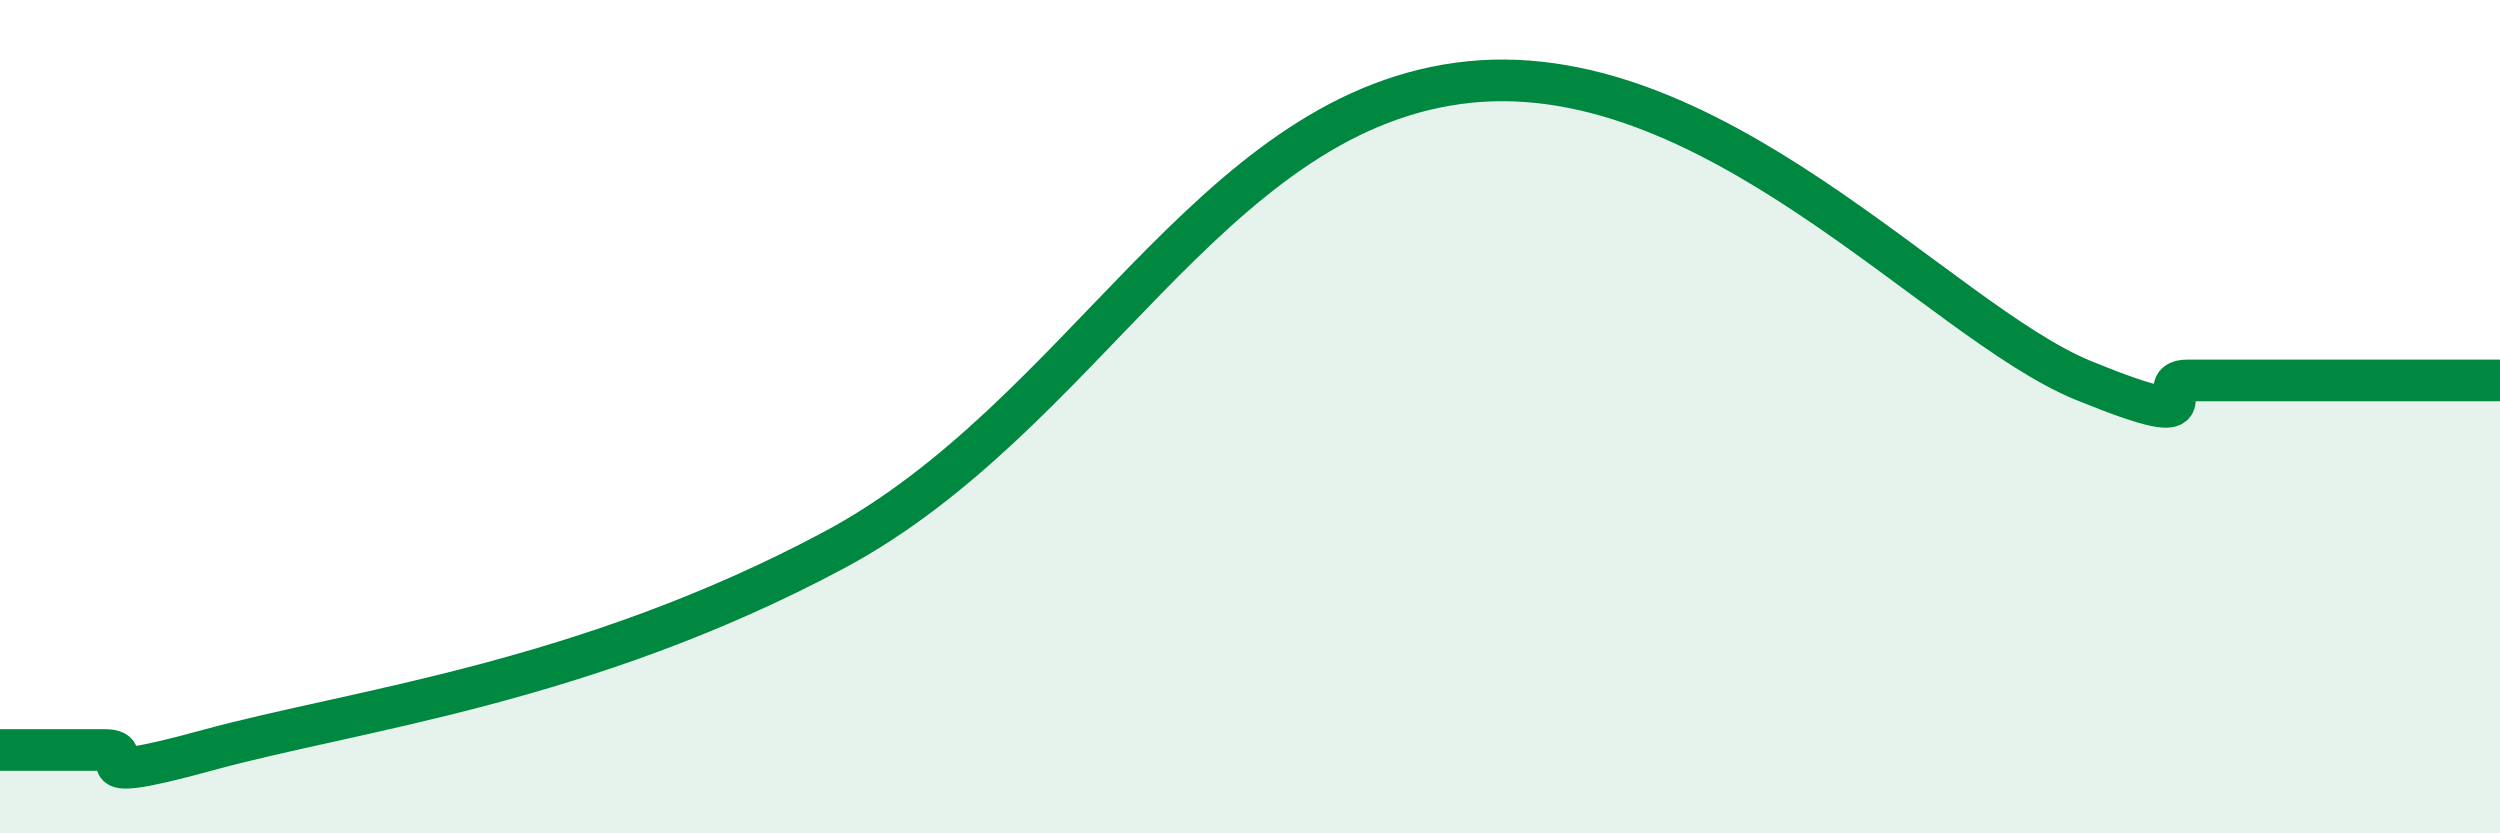 
    <svg width="60" height="20" viewBox="0 0 60 20" xmlns="http://www.w3.org/2000/svg">
      <path
        d="M 0,18 C 0.5,18 1.5,18 2.5,18 C 3.5,18 1.5,18.96 5,18 C 8.5,17.04 14,16.41 20,13.21 C 26,10.01 29,2.82 35,2 C 41,1.18 46.5,7.7 50,9.13 C 53.5,10.56 51.5,9.13 52.5,9.13 C 53.5,9.13 54,9.13 55,9.13 C 56,9.13 56.5,9.13 57.5,9.13 C 58.5,9.13 59.5,9.13 60,9.13L60 20L0 20Z"
        fill="#008740"
        opacity="0.1"
        stroke-linecap="round"
        stroke-linejoin="round"
      />
      <path
        d="M 0,18 C 0.5,18 1.5,18 2.5,18 C 3.5,18 1.5,18.96 5,18 C 8.5,17.04 14,16.41 20,13.21 C 26,10.01 29,2.82 35,2 C 41,1.18 46.5,7.7 50,9.13 C 53.5,10.56 51.5,9.13 52.5,9.13 C 53.5,9.13 54,9.13 55,9.13 C 56,9.13 56.5,9.13 57.5,9.13 C 58.5,9.13 59.5,9.13 60,9.13"
        stroke="#008740"
        stroke-width="1"
        fill="none"
        stroke-linecap="round"
        stroke-linejoin="round"
      />
    </svg>
  